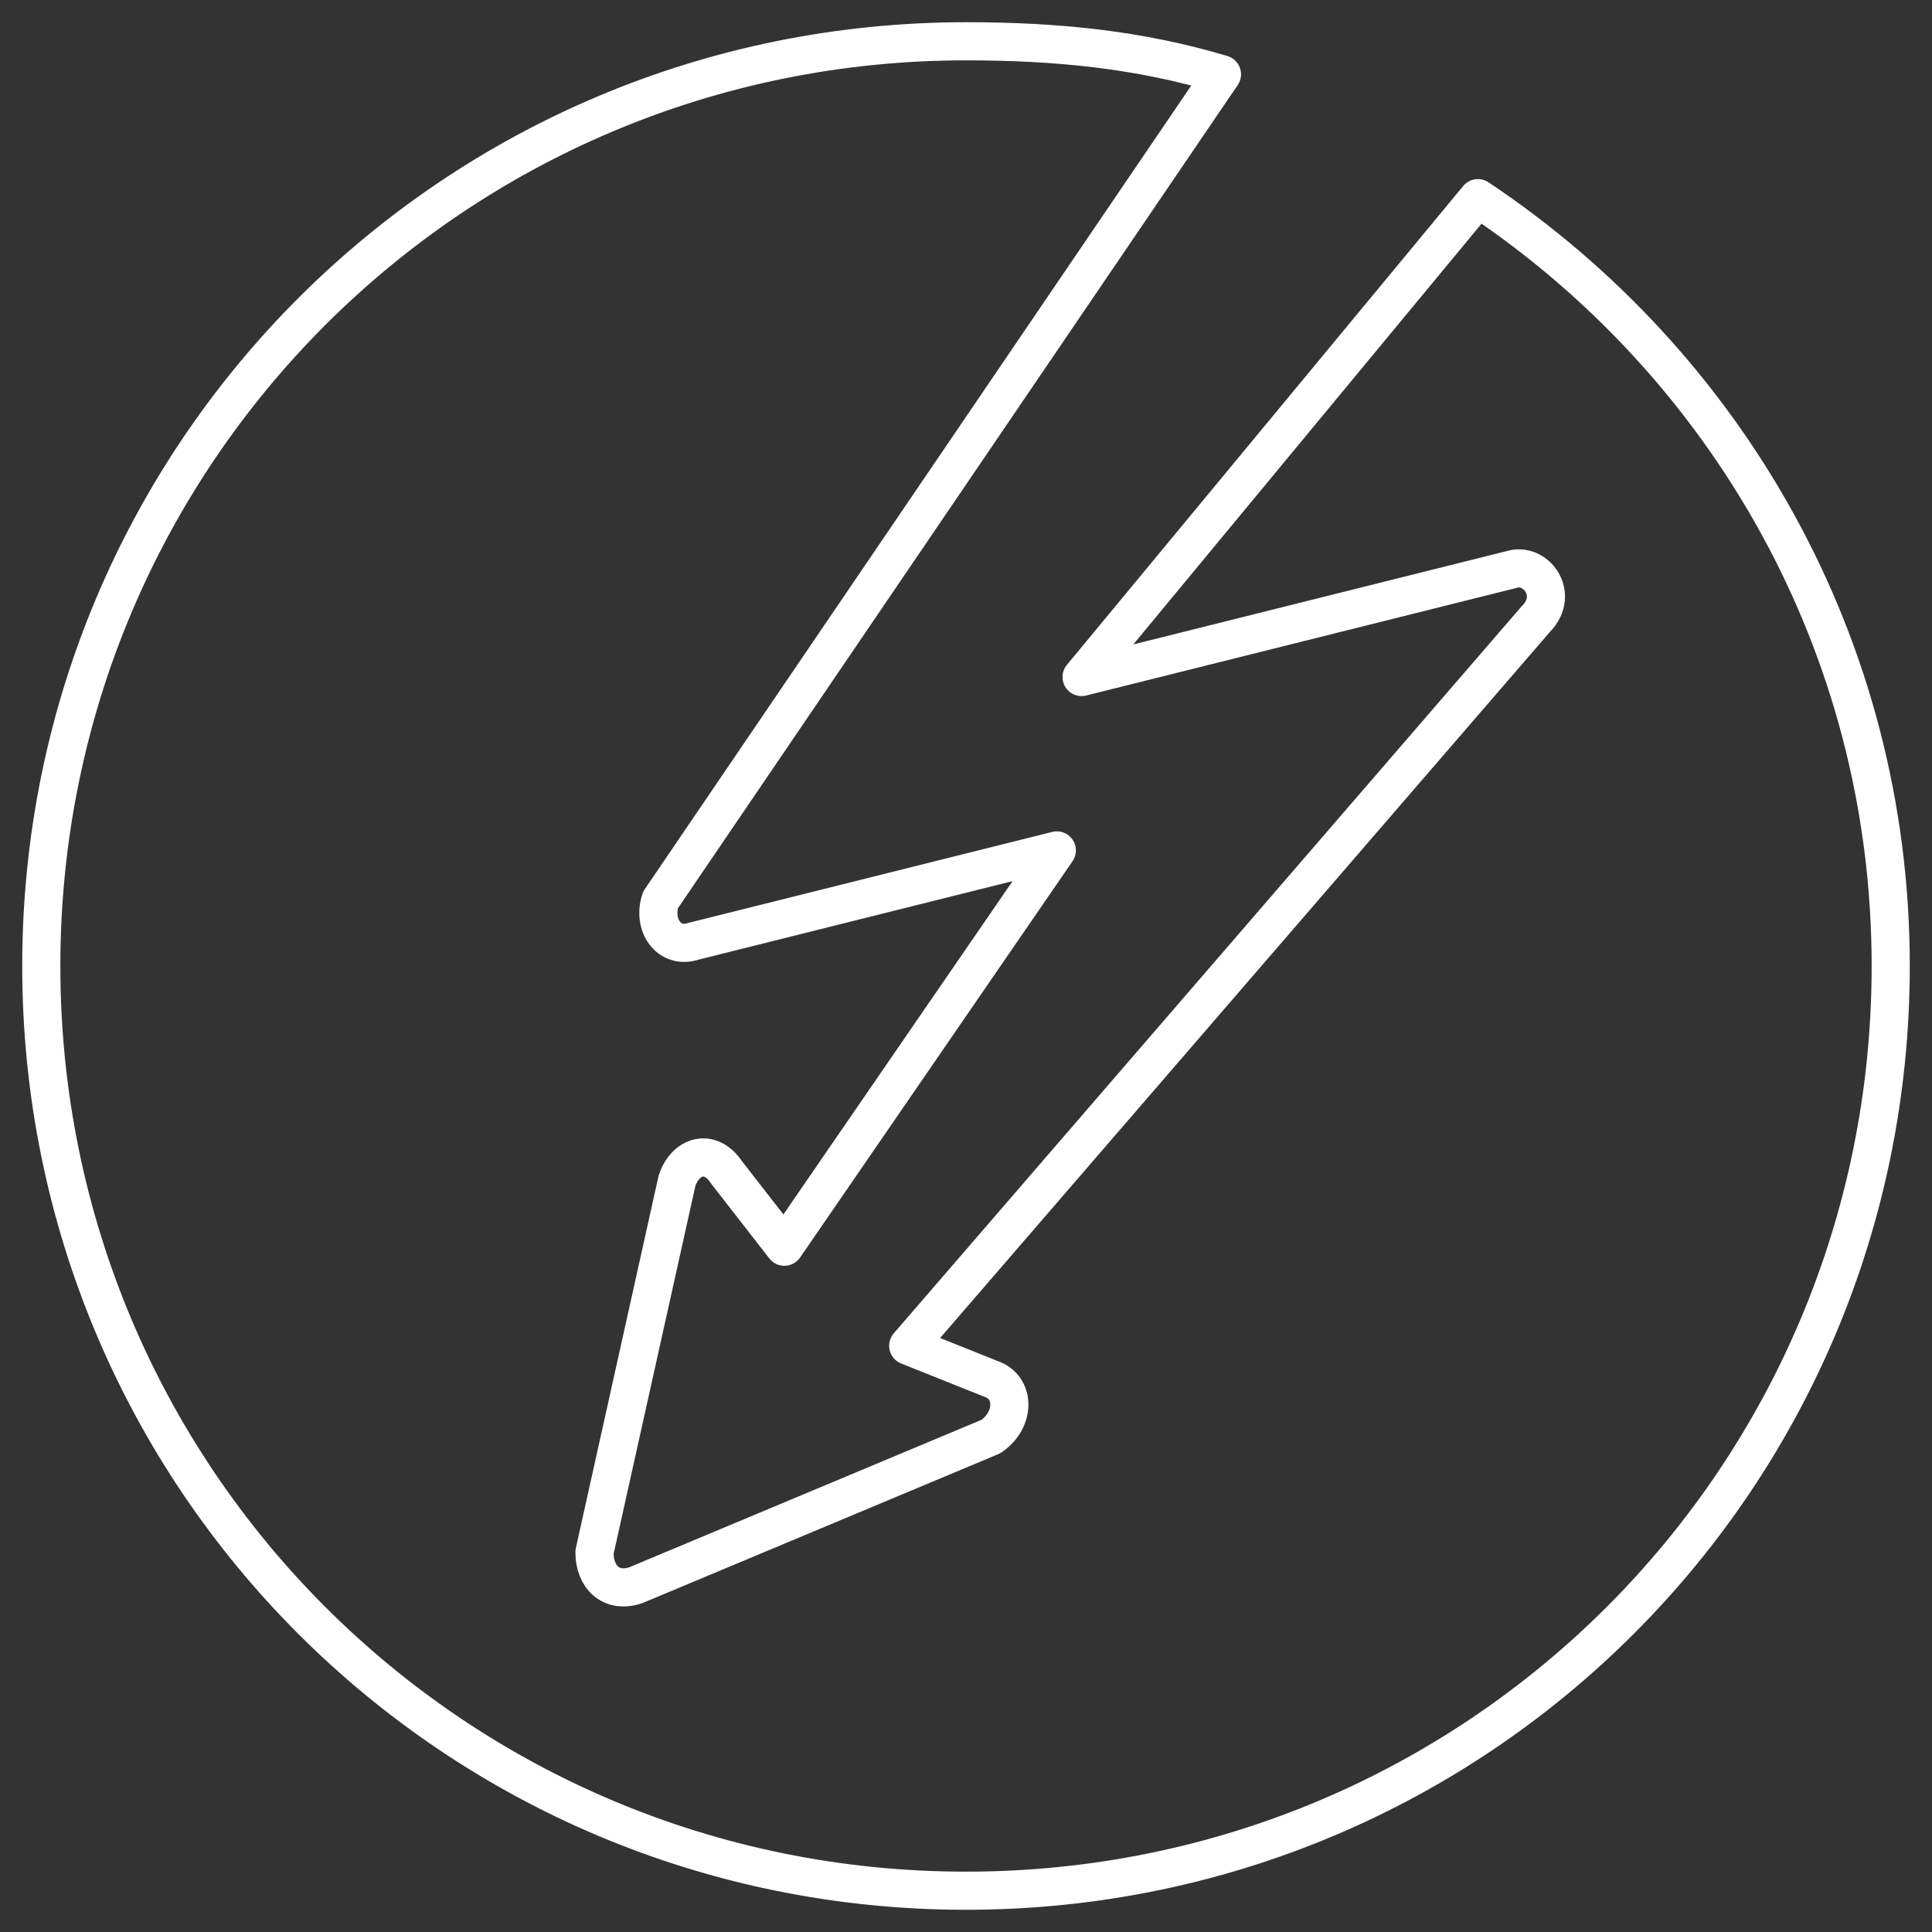 <svg width="76" height="76" viewBox="0 0 76 76" fill="none" xmlns="http://www.w3.org/2000/svg">
<rect x="0" y="0" width="76" height="76" fill="#333333" stroke="none"/>
<g clip-path="url(#clip0_9508_1387)">
<path d="M58.137 7.795L42.547 26.632L59.436 22.41C60.41 22.085 61.385 23.385 60.41 24.359L35.727 52.94L38.974 54.239C39.949 54.564 39.949 55.863 38.974 56.513L25.009 62.359C24.034 62.684 23.385 62.034 23.385 61.06L26.633 46.444C26.957 45.47 27.932 45.145 28.581 46.12L30.855 49.043L41.573 33.453L27.282 37.026C26.308 37.35 25.658 36.376 25.983 35.402L48.069 2.923C44.821 1.949 41.573 1.624 38 1.624C17.863 1.624 1.624 17.863 1.624 38C1.624 58.137 17.863 74.376 38 74.376C58.137 74.376 74.376 58.137 74.376 38C74.376 25.333 67.88 14.291 58.137 7.795Z" stroke="white" stroke-width="1.5" stroke-linecap="round" stroke-linejoin="round"/>
</g>
<defs>
<clipPath id="clip0_9508_1387">
<rect width="76" height="76" fill="white"/>
</clipPath>
</defs>
</svg>
